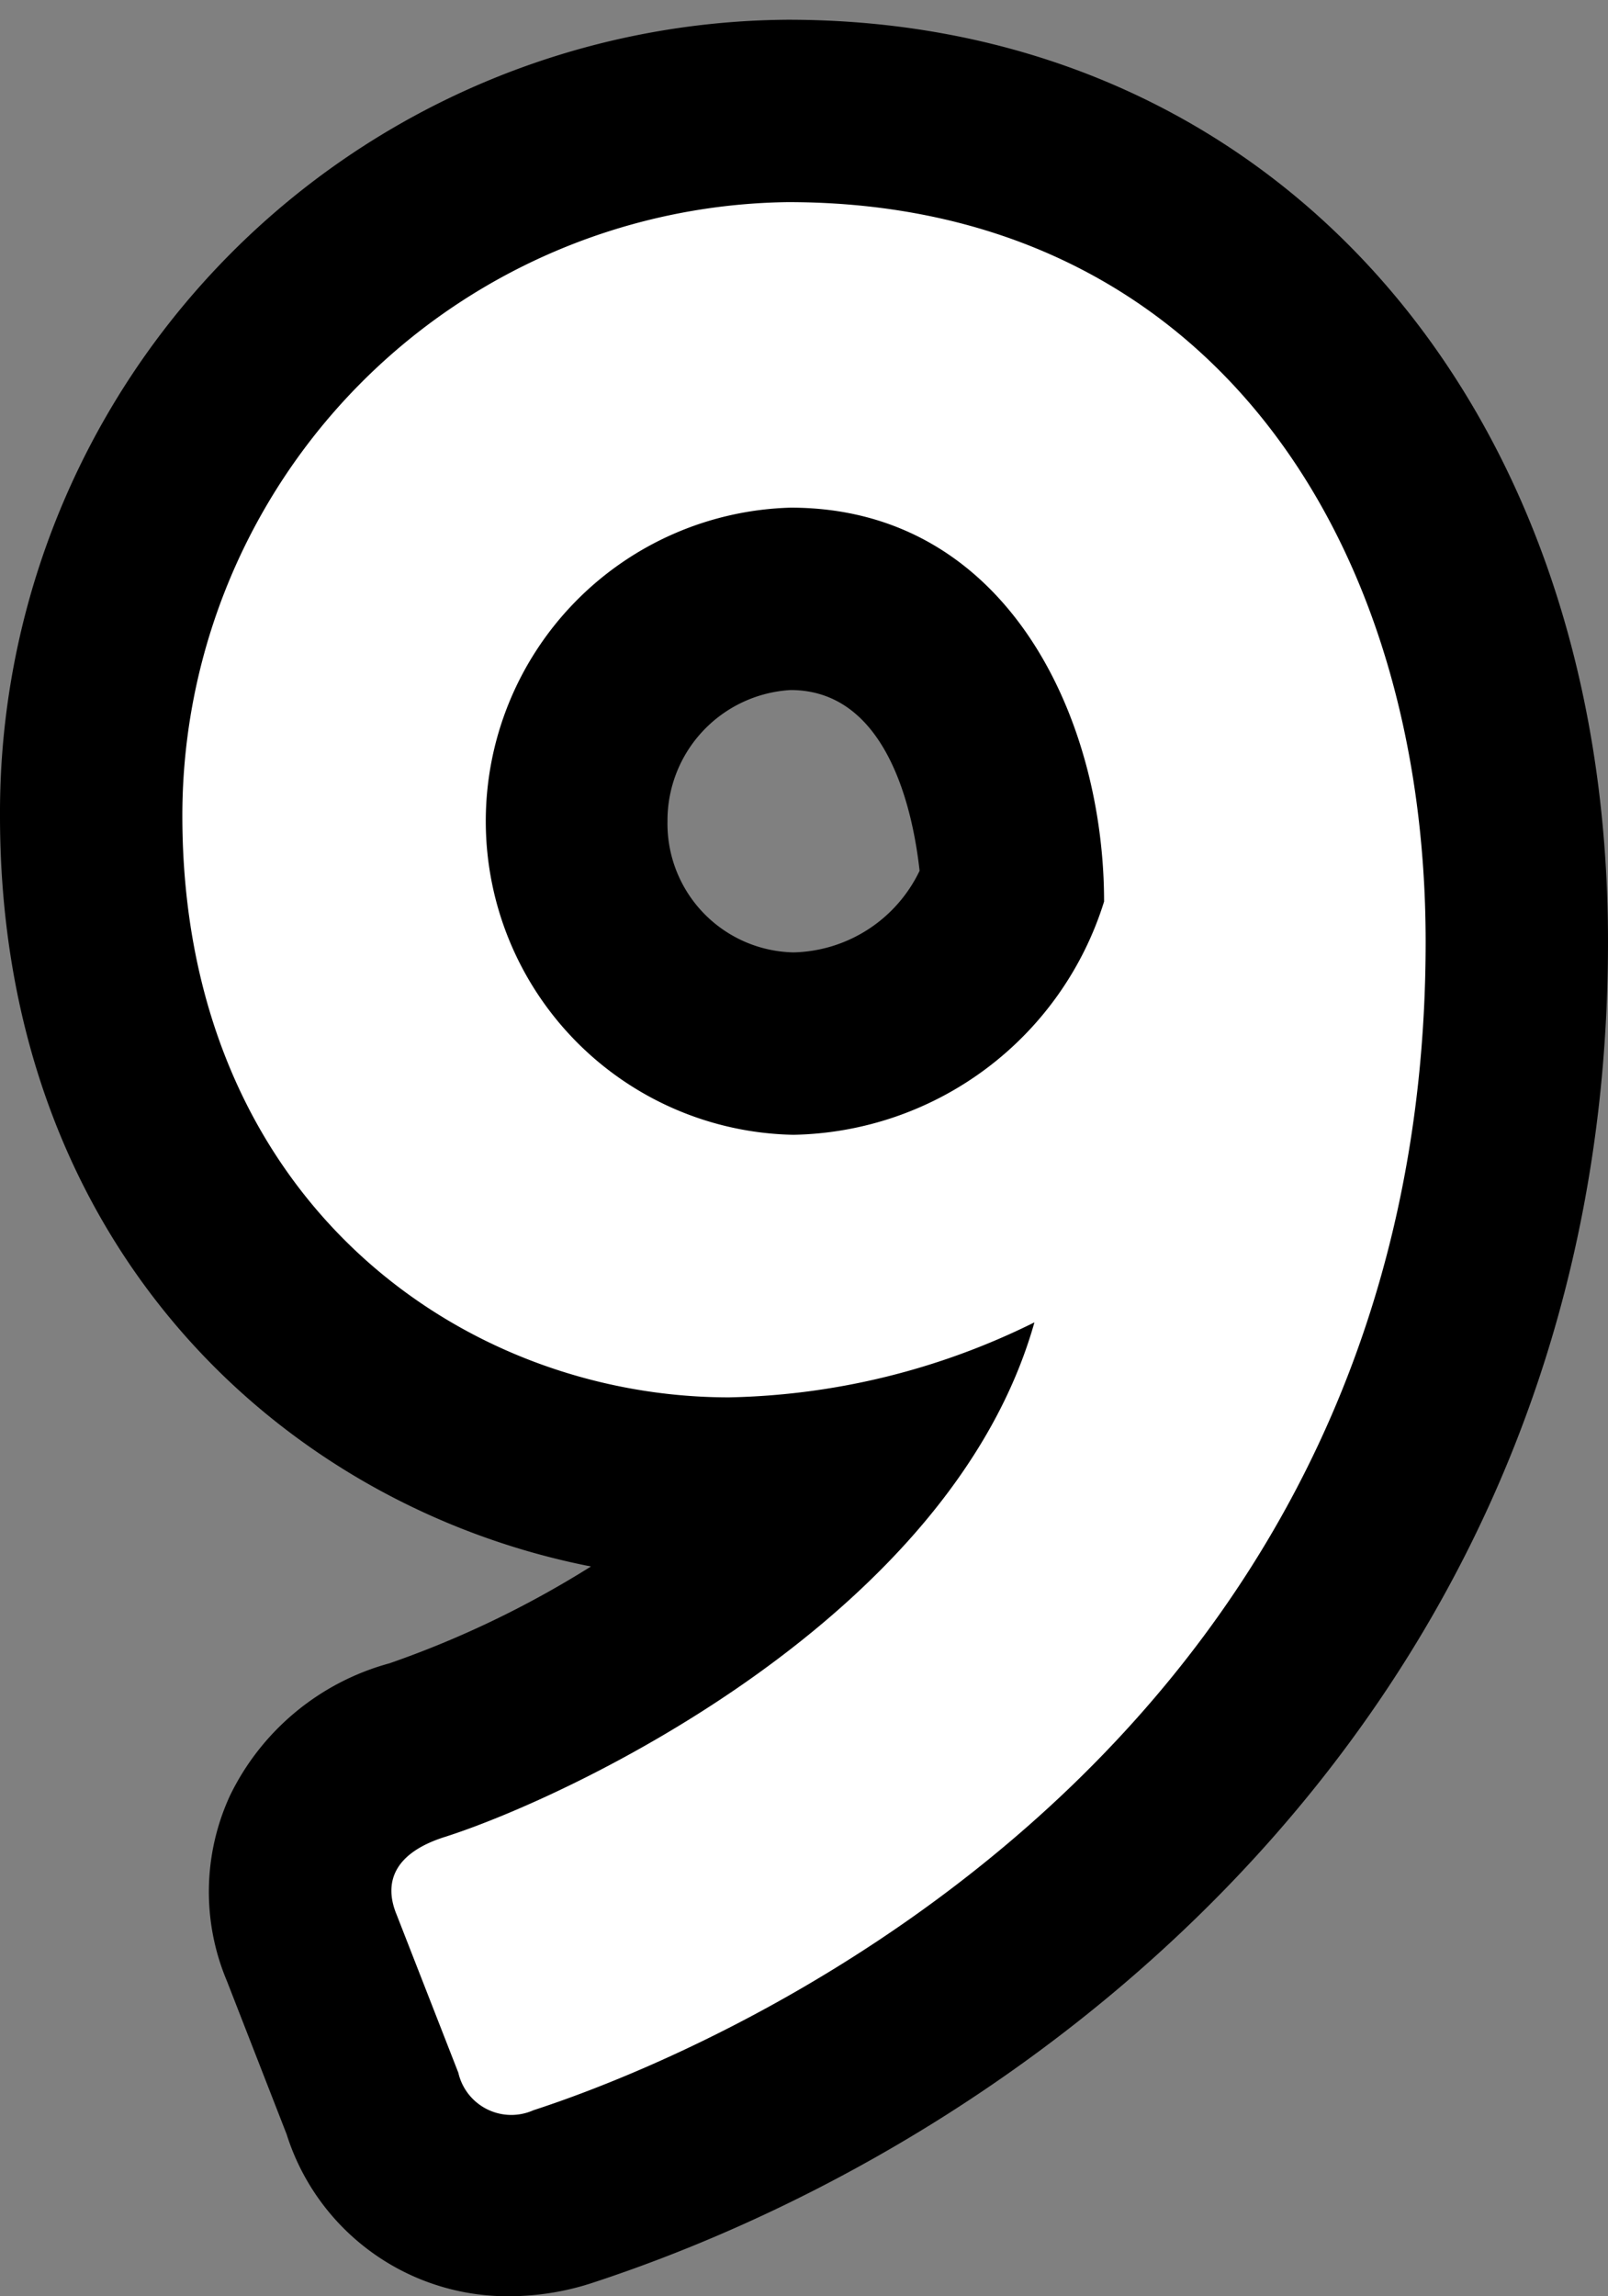 <svg xmlns="http://www.w3.org/2000/svg" width="35.273" height="50.361" viewBox="0 0 35.273 50.361"><rect x="0" y="0" width="35.273" height="50.361" fill="#808080" stroke="none"/><defs><style>.cls-1{fill:#fff}.cls-2{fill:none}</style></defs><title>アセット 4</title><g id="レイヤー_2" data-name="レイヤー 2"><g id="レイヤー_1-2" data-name="レイヤー 1"><path d="M11.174 50.361a5.08 5.08 0 0 1-4.886-3.551l-1.312-3.366a5.035 5.035 0 0 1 .07-4.065 5.491 5.491 0 0 1 3.5-2.9 21.685 21.685 0 0 0 4.417-2.123C6.238 33.038 0 27.362 0 17.892A17.392 17.392 0 0 1 17.284.433c10.591 0 17.989 8.316 17.989 20.222 0 16.357-12.032 26.076-22.335 29.431l-.138.042a5.9 5.9 0 0 1-1.626.233zM9.76 40.287zm7.582-25.153a2.866 2.866 0 0 0-2.7 2.877 2.824 2.824 0 0 0 2.76 2.877 3.146 3.146 0 0 0 2.77-1.79c-.142-1.287-.693-3.964-2.83-3.964zm6.877 4.639z"/><path class="cls-1" d="M9.76 40.287c2.763-.882 11.109-4.82 12.931-11.285a15.733 15.733 0 0 1-6.7 1.645C10.113 30.647 4 26.3 4 17.892A13.46 13.46 0 0 1 17.284 4.433c9.228 0 13.989 7.406 13.989 16.222 0 17.163-14.518 23.982-19.573 25.627a1.192 1.192 0 0 1-1.646-.823L8.7 41.991c-.292-.705-.056-1.352 1.06-1.704zm14.459-20.514c0-4-2.115-8.639-6.877-8.639a6.879 6.879 0 0 0 .06 13.754 7.274 7.274 0 0 0 6.817-5.115z"/><path class="cls-2" d="M0 0h35.273v50.359H0z"/></g></g></svg>